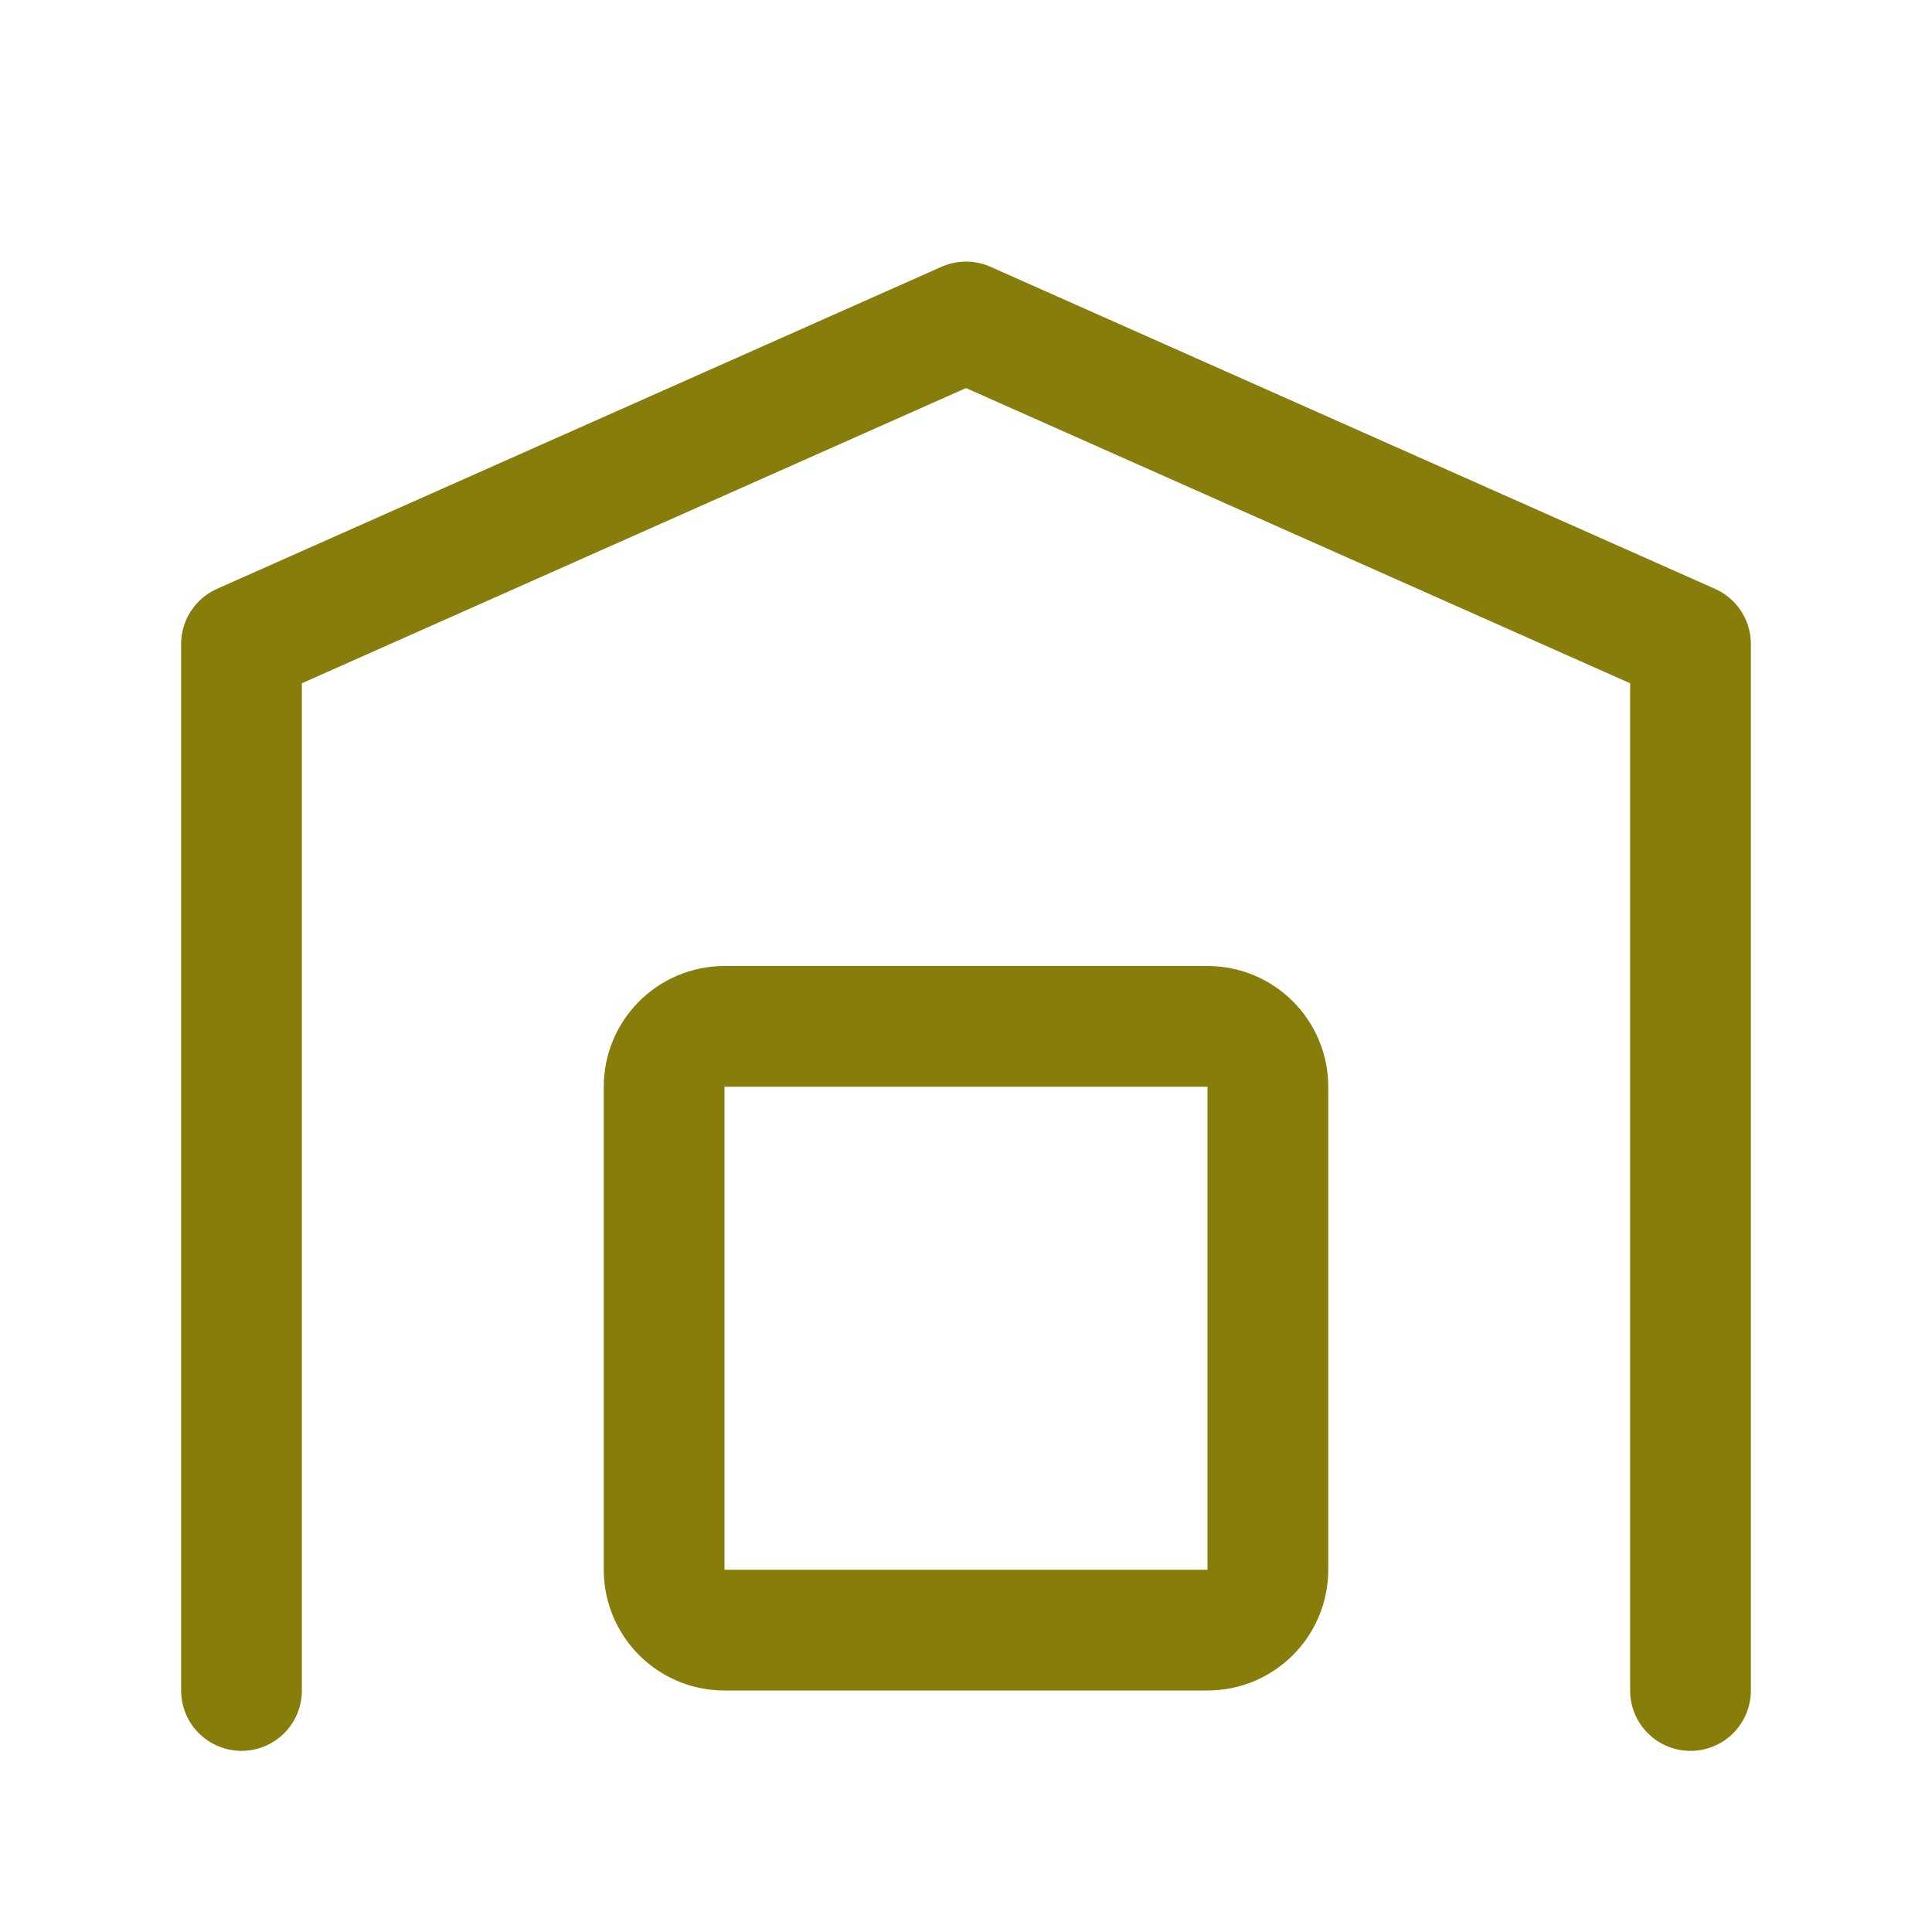 <svg width="32" height="32" viewBox="0 0 32 32" fill="none" xmlns="http://www.w3.org/2000/svg">
<g clip-path="url(#clip0_359_3543)">
<path d="M12 17H20C20.552 17 21 17.448 21 18V26C21 26.552 20.552 27 20 27H12C11.448 27 11 26.552 11 26V18C11 17.448 11.448 17 12 17Z" stroke="#877D0B" stroke-width="2"/>
<path d="M4 28V10.667L16 5.333L28 10.667V28" stroke="#877D0B" stroke-width="2" stroke-linecap="round" stroke-linejoin="round"/>
</g>
<defs>
<clipPath id="clip0_359_3543">
<rect width="32" height="32" fill="white"/>
</clipPath>
</defs>
</svg>
